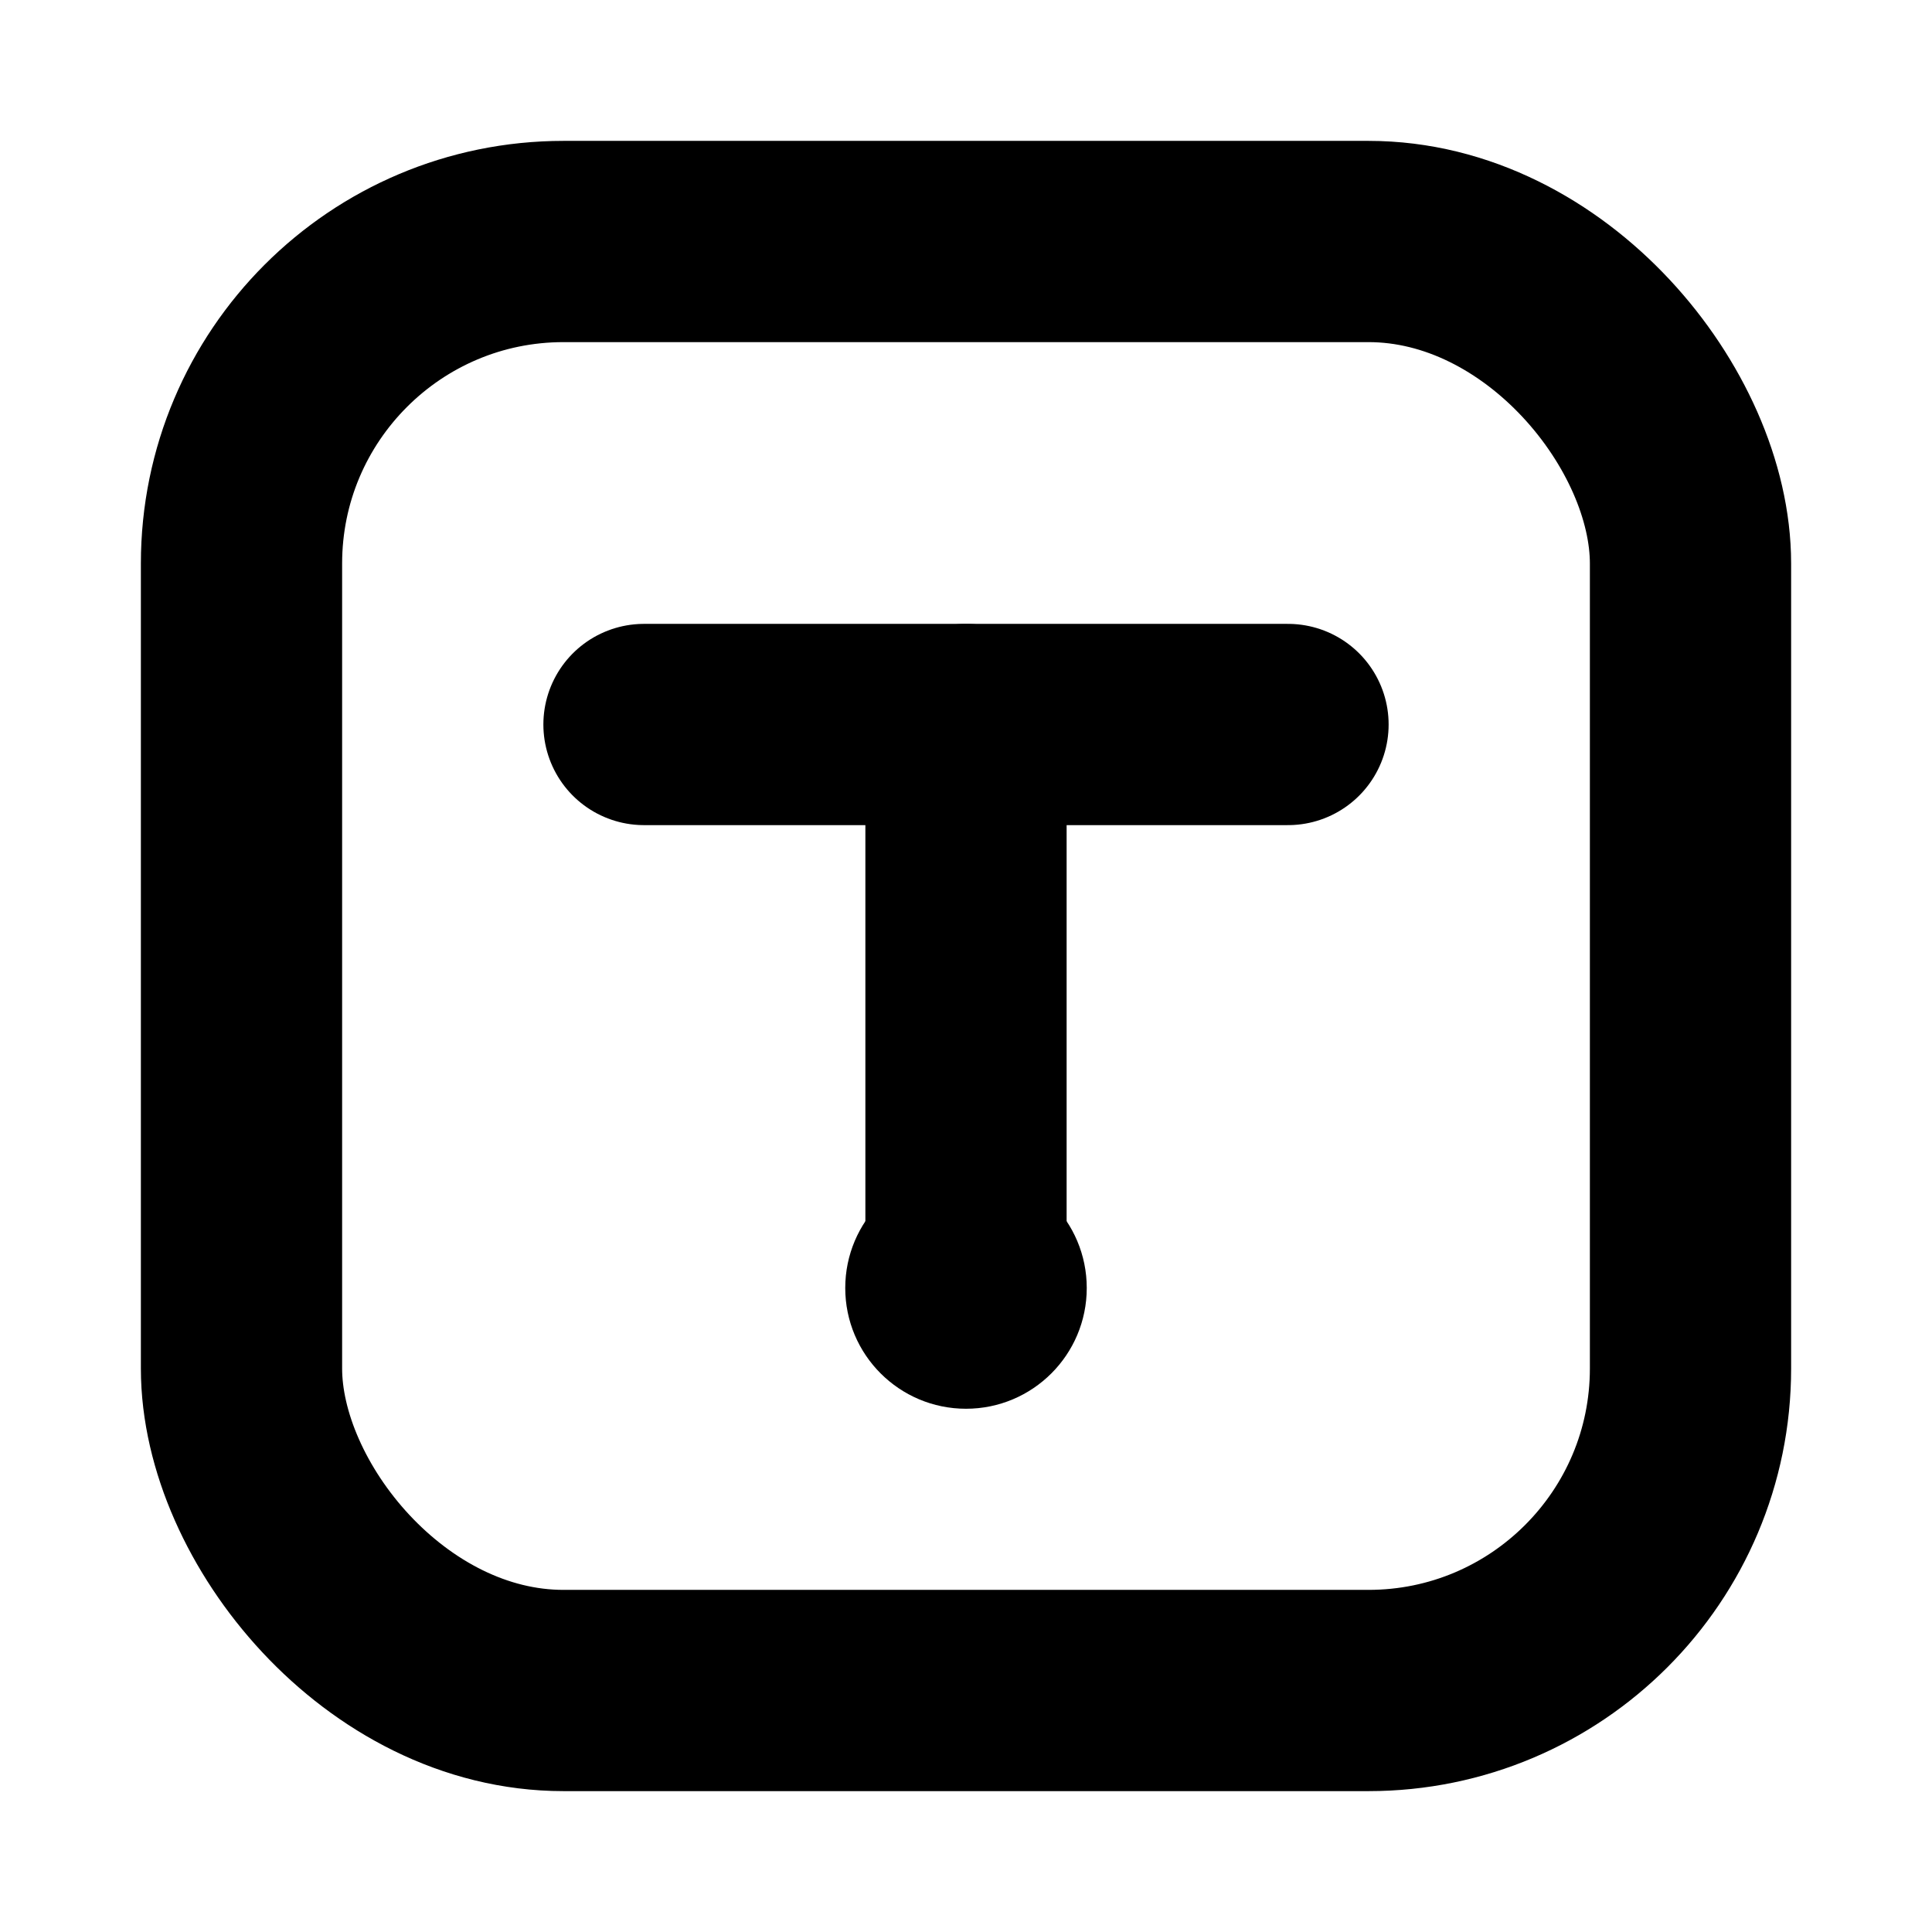 <svg xmlns="http://www.w3.org/2000/svg" viewBox="0 0 24 24" fill="none" stroke="black" stroke-width="2.5" stroke-linecap="round" stroke-linejoin="round">
  <rect x="3" y="3" width="18" height="18" rx="4"></rect>
  <path d="M8 9h8"></path>
  <path d="M12 9v7"></path>
  <circle cx="12" cy="16" r="1.5" fill="black" stroke="none"></circle>
</svg>